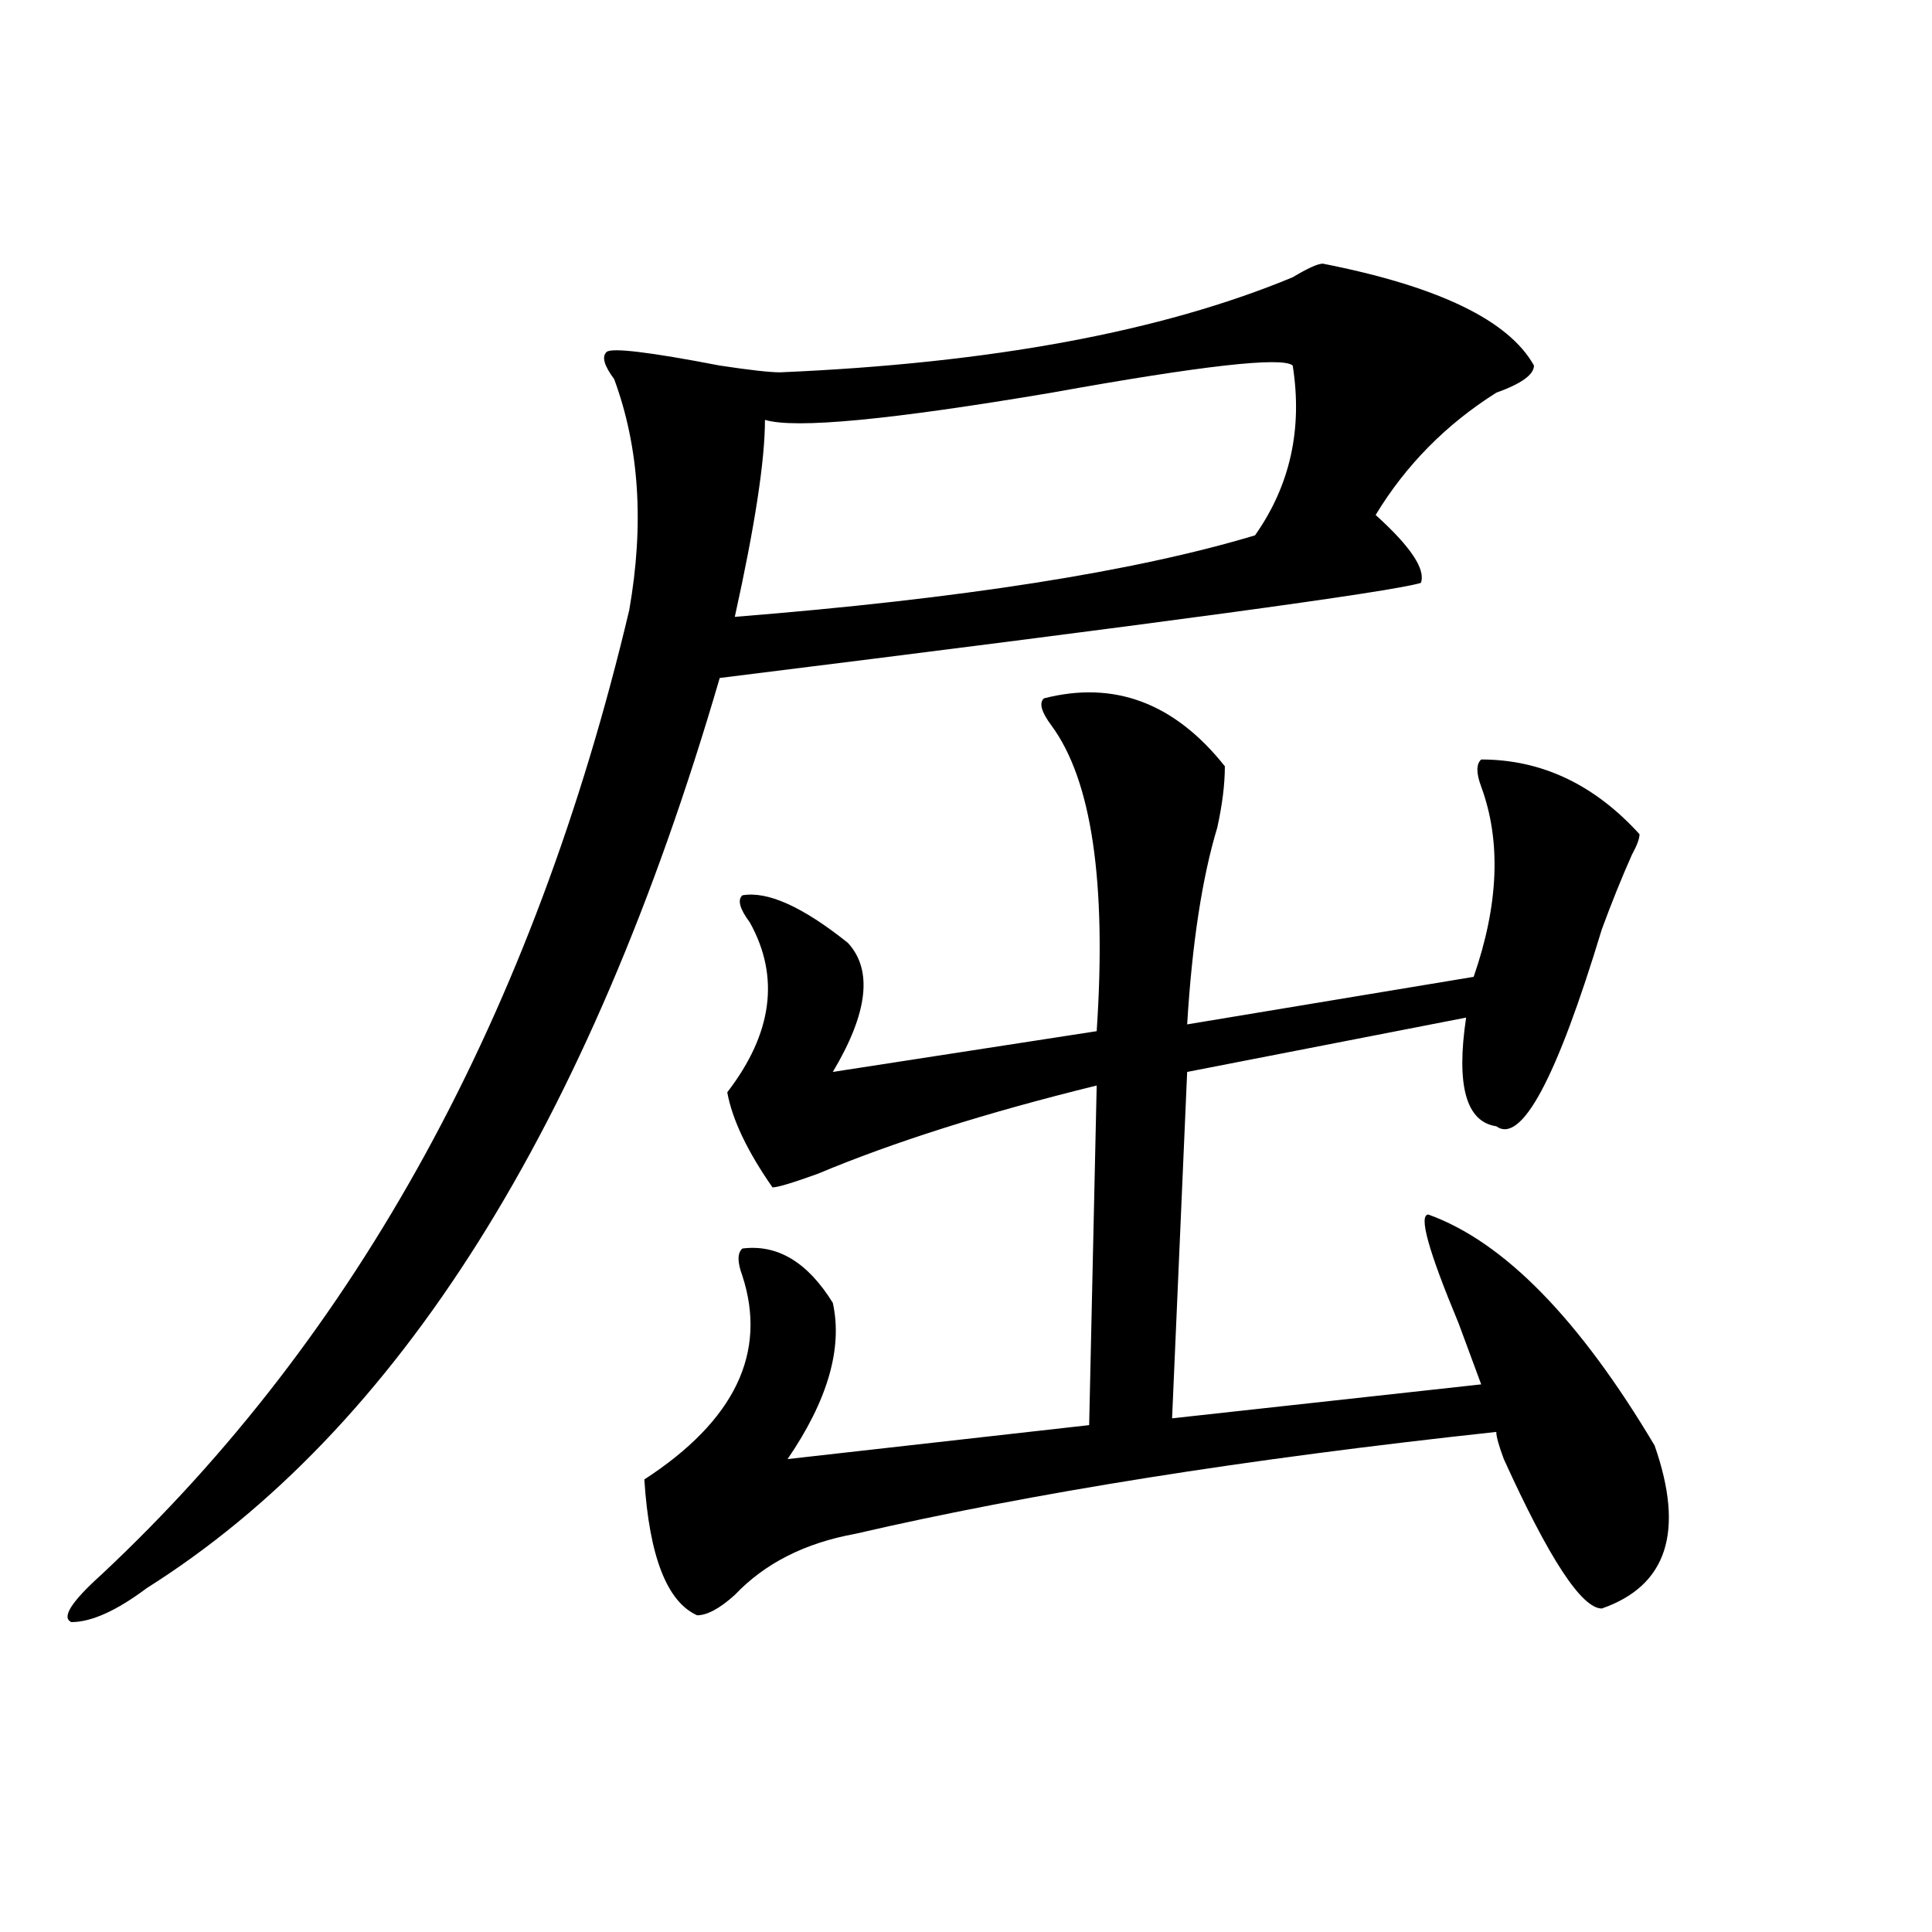 <?xml version="1.0" encoding="utf-8"?>
<!-- Generator: Adobe Illustrator 16.0.0, SVG Export Plug-In . SVG Version: 6.00 Build 0)  -->
<!DOCTYPE svg PUBLIC "-//W3C//DTD SVG 1.1//EN" "http://www.w3.org/Graphics/SVG/1.1/DTD/svg11.dtd">
<svg version="1.1" id="图层_1" xmlns="http://www.w3.org/2000/svg" xmlns:xlink="http://www.w3.org/1999/xlink" x="0px" y="0px"
	 width="1000px" height="1000px" viewBox="0 0 1000 1000" enable-background="new 0 0 1000 1000" xml:space="preserve">
<path d="M684.715,136.469c59.815,11.755,96.217,29.333,109.266,52.734c0,4.724-6.524,9.394-19.512,14.063
	c-26.036,16.425-46.828,37.519-62.438,63.281c18.17,16.425,25.975,28.125,23.414,35.156
	c-15.609,4.725-136.582,21.094-362.918,49.219C304.846,582.953,206.007,740.003,75.949,822.016
	c-15.609,11.7-28.658,17.578-39.023,17.578c-5.244-2.362,0-10.547,15.609-24.609c132.68-124.2,223.714-290.588,273.164-499.219
	c7.805-44.494,5.183-84.375-7.805-119.531c-5.244-7.031-6.524-11.7-3.902-14.063c2.561-2.308,22.072,0,58.535,7.031
	c15.609,2.362,25.975,3.516,31.219,3.516c109.266-4.669,197.678-21.094,265.359-49.219
	C676.91,138.831,682.093,136.469,684.715,136.469z M540.328,361.469c36.401-9.338,67.62,2.362,93.656,35.156
	c0,9.394-1.342,19.94-3.902,31.641c-7.805,25.818-13.049,59.766-15.609,101.953l148.289-24.609
	c12.987-37.463,14.268-70.313,3.902-98.438c-2.622-7.031-2.622-11.7,0-14.063c31.219,0,58.535,12.909,81.949,38.672
	c0,2.362-1.342,5.878-3.902,10.547c-5.244,11.756-10.427,24.609-15.609,38.672c-23.414,77.344-41.646,111.347-54.633,101.953
	c-15.609-2.307-20.854-21.094-15.609-56.25l-144.387,28.125l-7.805,179.297l159.996-17.578c-2.622-7.031-6.524-17.578-11.707-31.641
	c-15.609-37.463-20.854-56.25-15.609-56.25c39.023,14.063,78.047,53.943,117.07,119.531c15.609,44.55,6.463,72.619-27.316,84.375
	c-10.427,0-27.316-25.818-50.73-77.344c-2.622-7.031-3.902-11.7-3.902-14.063c-130.119,14.063-240.665,31.641-331.699,52.734
	c-26.036,4.725-46.828,15.216-62.438,31.641c-7.805,7.031-14.329,10.547-19.512,10.547c-15.609-7.031-24.756-30.487-27.316-70.313
	c46.828-30.432,63.718-65.588,50.73-105.469c-2.622-7.031-2.622-11.7,0-14.063c18.17-2.307,33.779,7.031,46.828,28.125
	c5.183,23.456-2.622,50.428-23.414,80.859l156.094-17.578l3.902-175.781c-57.255,14.063-105.363,29.334-144.387,45.703
	c-13.049,4.725-20.854,7.031-23.414,7.031c-13.049-18.731-20.854-35.156-23.414-49.219c23.414-30.432,27.316-59.766,11.707-87.891
	c-5.244-7.031-6.524-11.7-3.902-14.063c12.987-2.307,31.219,5.878,54.633,24.609c12.987,14.063,10.365,36.365-7.805,66.797
	l136.582-21.094c5.183-77.344-2.622-130.078-23.414-158.203C538.986,368.5,537.706,363.831,540.328,361.469z M669.105,189.203
	c-5.244-4.669-46.828,0-124.875,14.063c-83.291,14.063-132.68,18.786-148.289,14.063c0,21.094-5.244,55.097-15.609,101.953
	c117.07-9.338,206.824-23.4,269.262-42.188C667.764,251.331,674.288,222.052,669.105,189.203z"/>
</svg>
